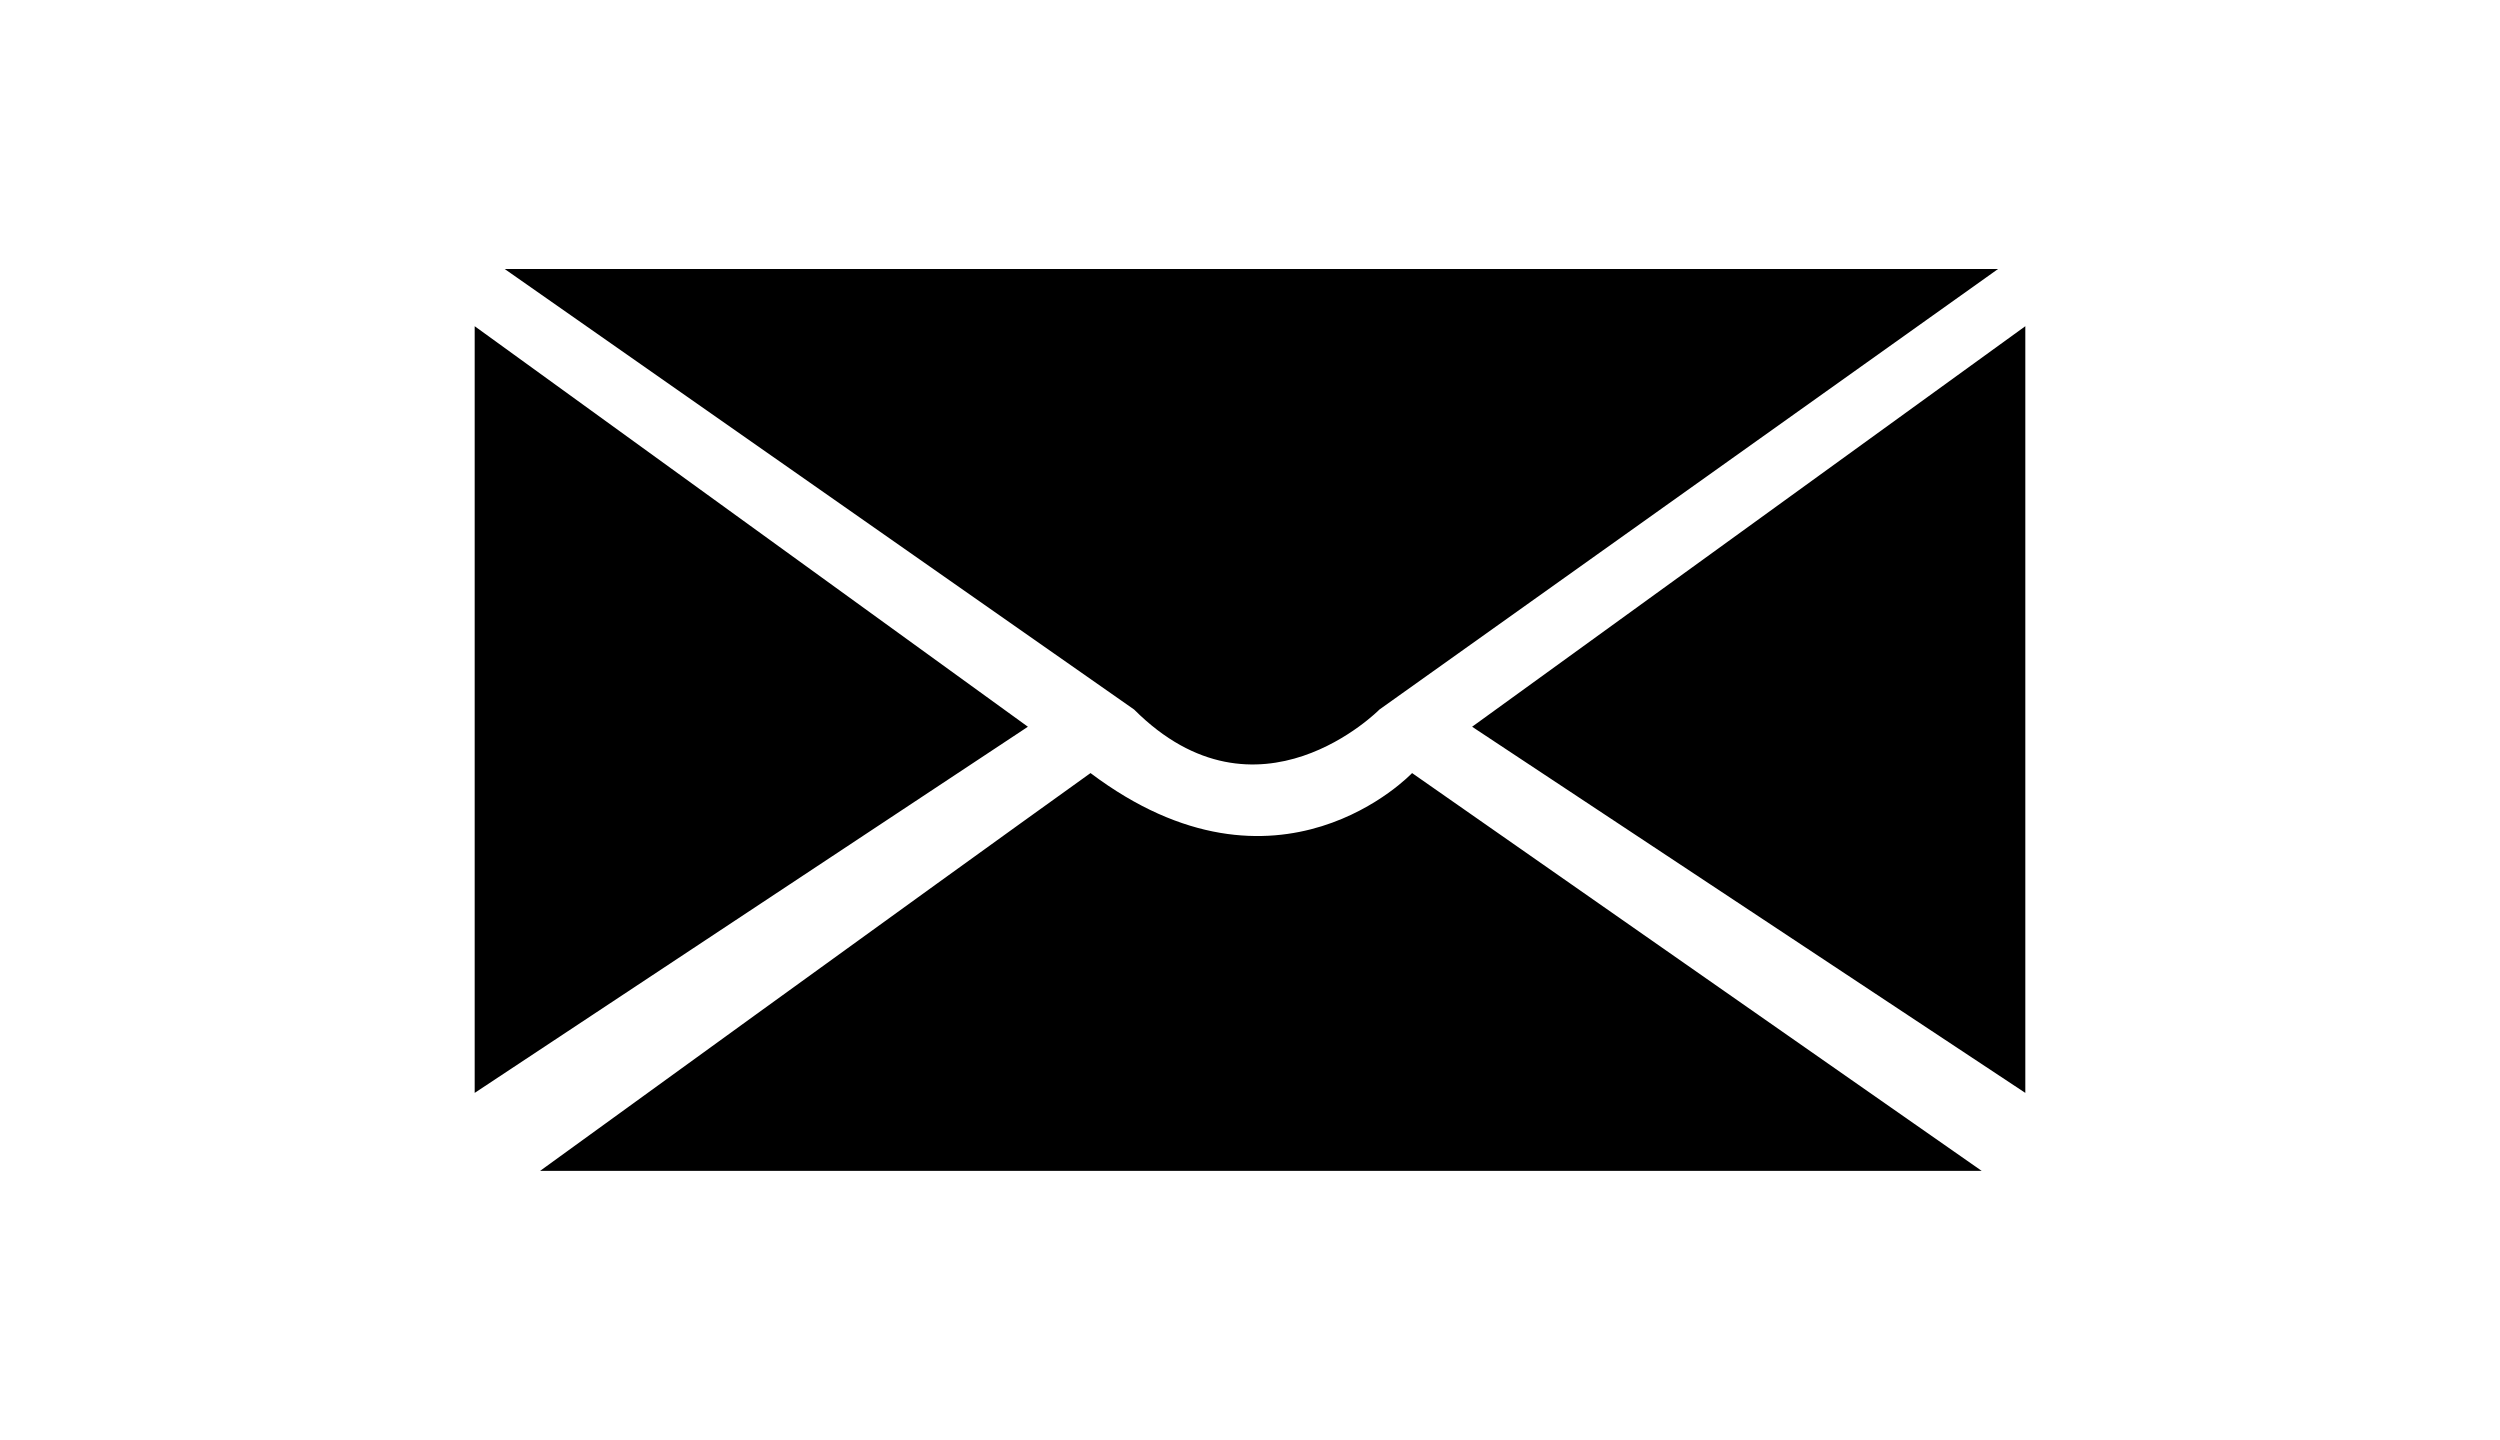 <svg xmlns="http://www.w3.org/2000/svg" width="158" height="91" viewBox="0 0 158 91">
  <path d="M34.133,74h91.111l-36-25.142s-8.439,8.954-20.323,0C58.59,56.262,34.133,74,34.133,74ZM128,20.616V69.071L93.037,45.93Zm-98,0V69.071L64.963,45.93ZM31.894,17h94.384l-39.1,27.844s-7.691,7.809-15.5,0C61.174,37.492,31.894,17,31.894,17Z"/>
</svg>
